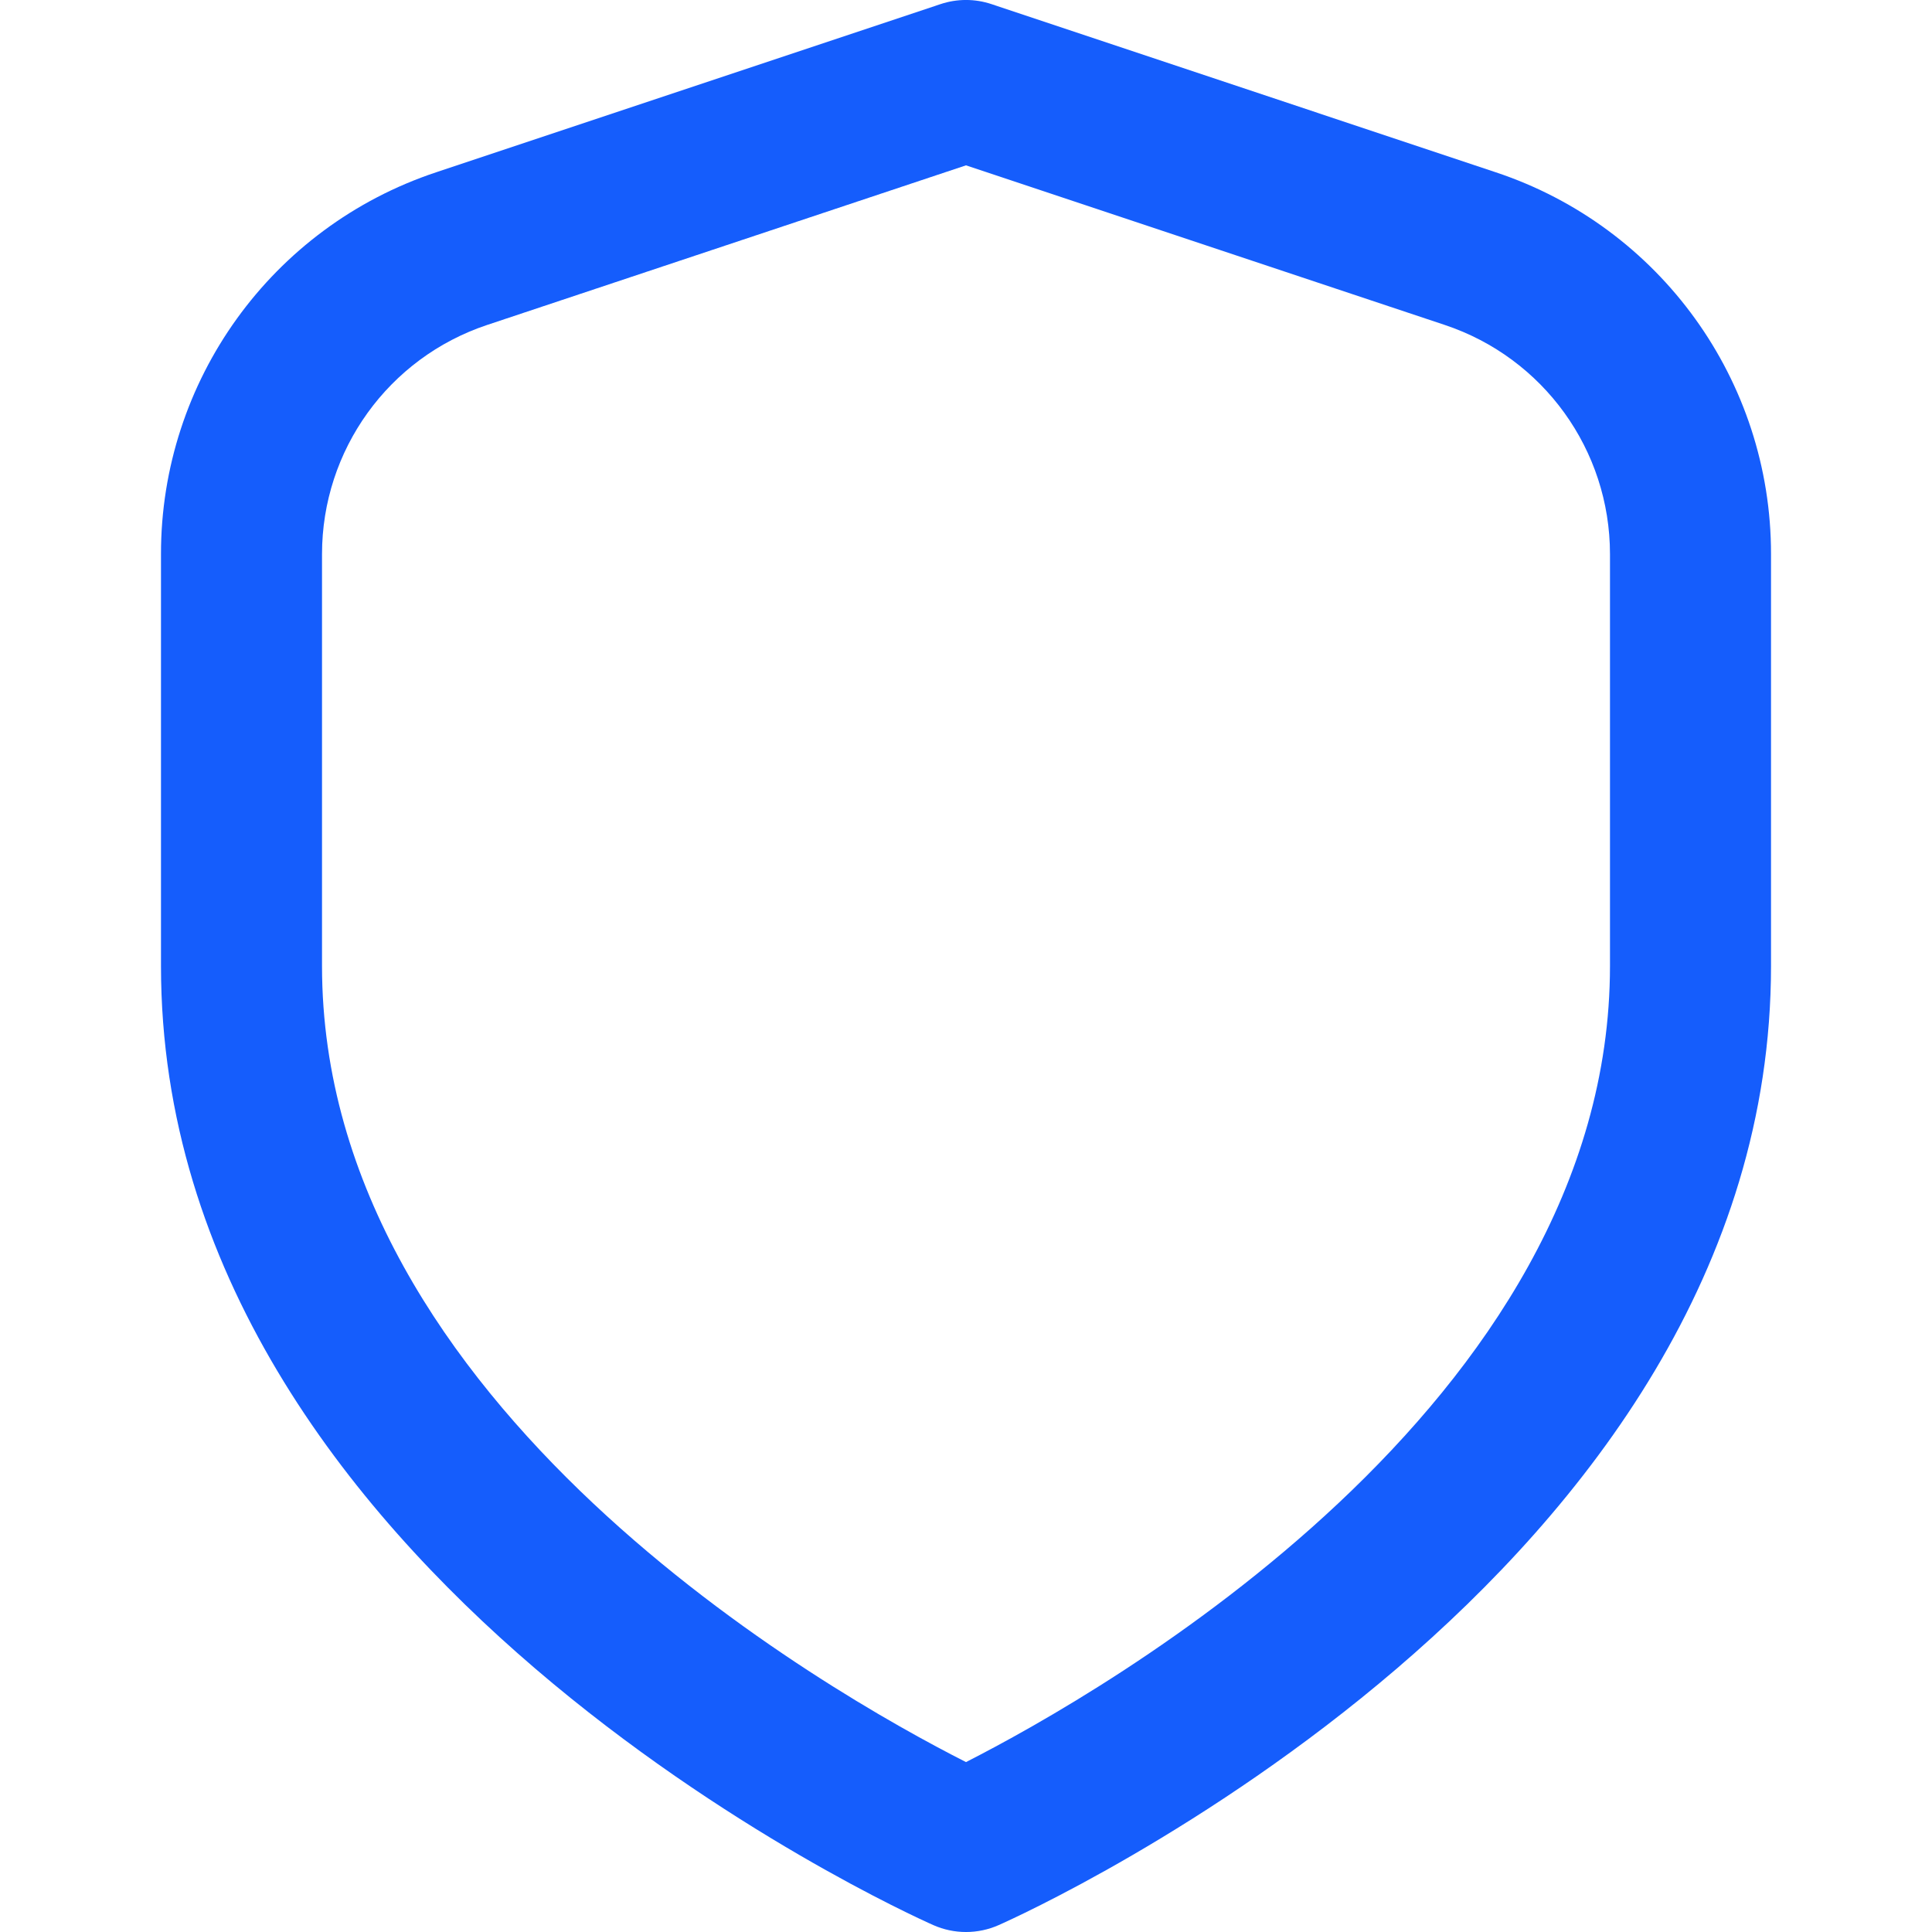 <?xml version="1.0" encoding="UTF-8"?> <svg xmlns="http://www.w3.org/2000/svg" viewBox="0 0 40.00 40.00" data-guides="{&quot;vertical&quot;:[],&quot;horizontal&quot;:[]}"><defs></defs><path fill="#155dfc" stroke="none" fill-opacity="1" stroke-width="1" stroke-opacity="1" id="tSvgf08f8da600" title="Path 1" d="M30.968 3.567C27.488 2.406 24.007 1.246 20.527 0.085C20.185 -0.029 19.815 -0.029 19.473 0.085C15.992 1.246 12.511 2.406 9.03 3.567C5.626 4.698 3.33 7.884 3.333 11.472C3.333 14.314 3.333 17.157 3.333 20C3.333 32.605 18.667 39.567 19.323 39.857C19.754 40.048 20.246 40.048 20.677 39.857C21.333 39.567 36.667 32.605 36.667 20C36.667 17.157 36.667 14.314 36.667 11.472C36.67 7.884 34.373 4.698 30.968 3.567ZM33.333 20C33.333 29.092 22.802 35.055 20 36.482C17.195 35.06 6.667 29.115 6.667 20C6.667 17.157 6.667 14.314 6.667 11.472C6.667 9.32 8.043 7.409 10.085 6.728C13.39 5.627 16.695 4.525 20 3.423C23.304 4.525 26.609 5.627 29.913 6.728C31.956 7.409 33.333 9.319 33.333 11.472C33.333 14.314 33.333 17.157 33.333 20"></path></svg> 
